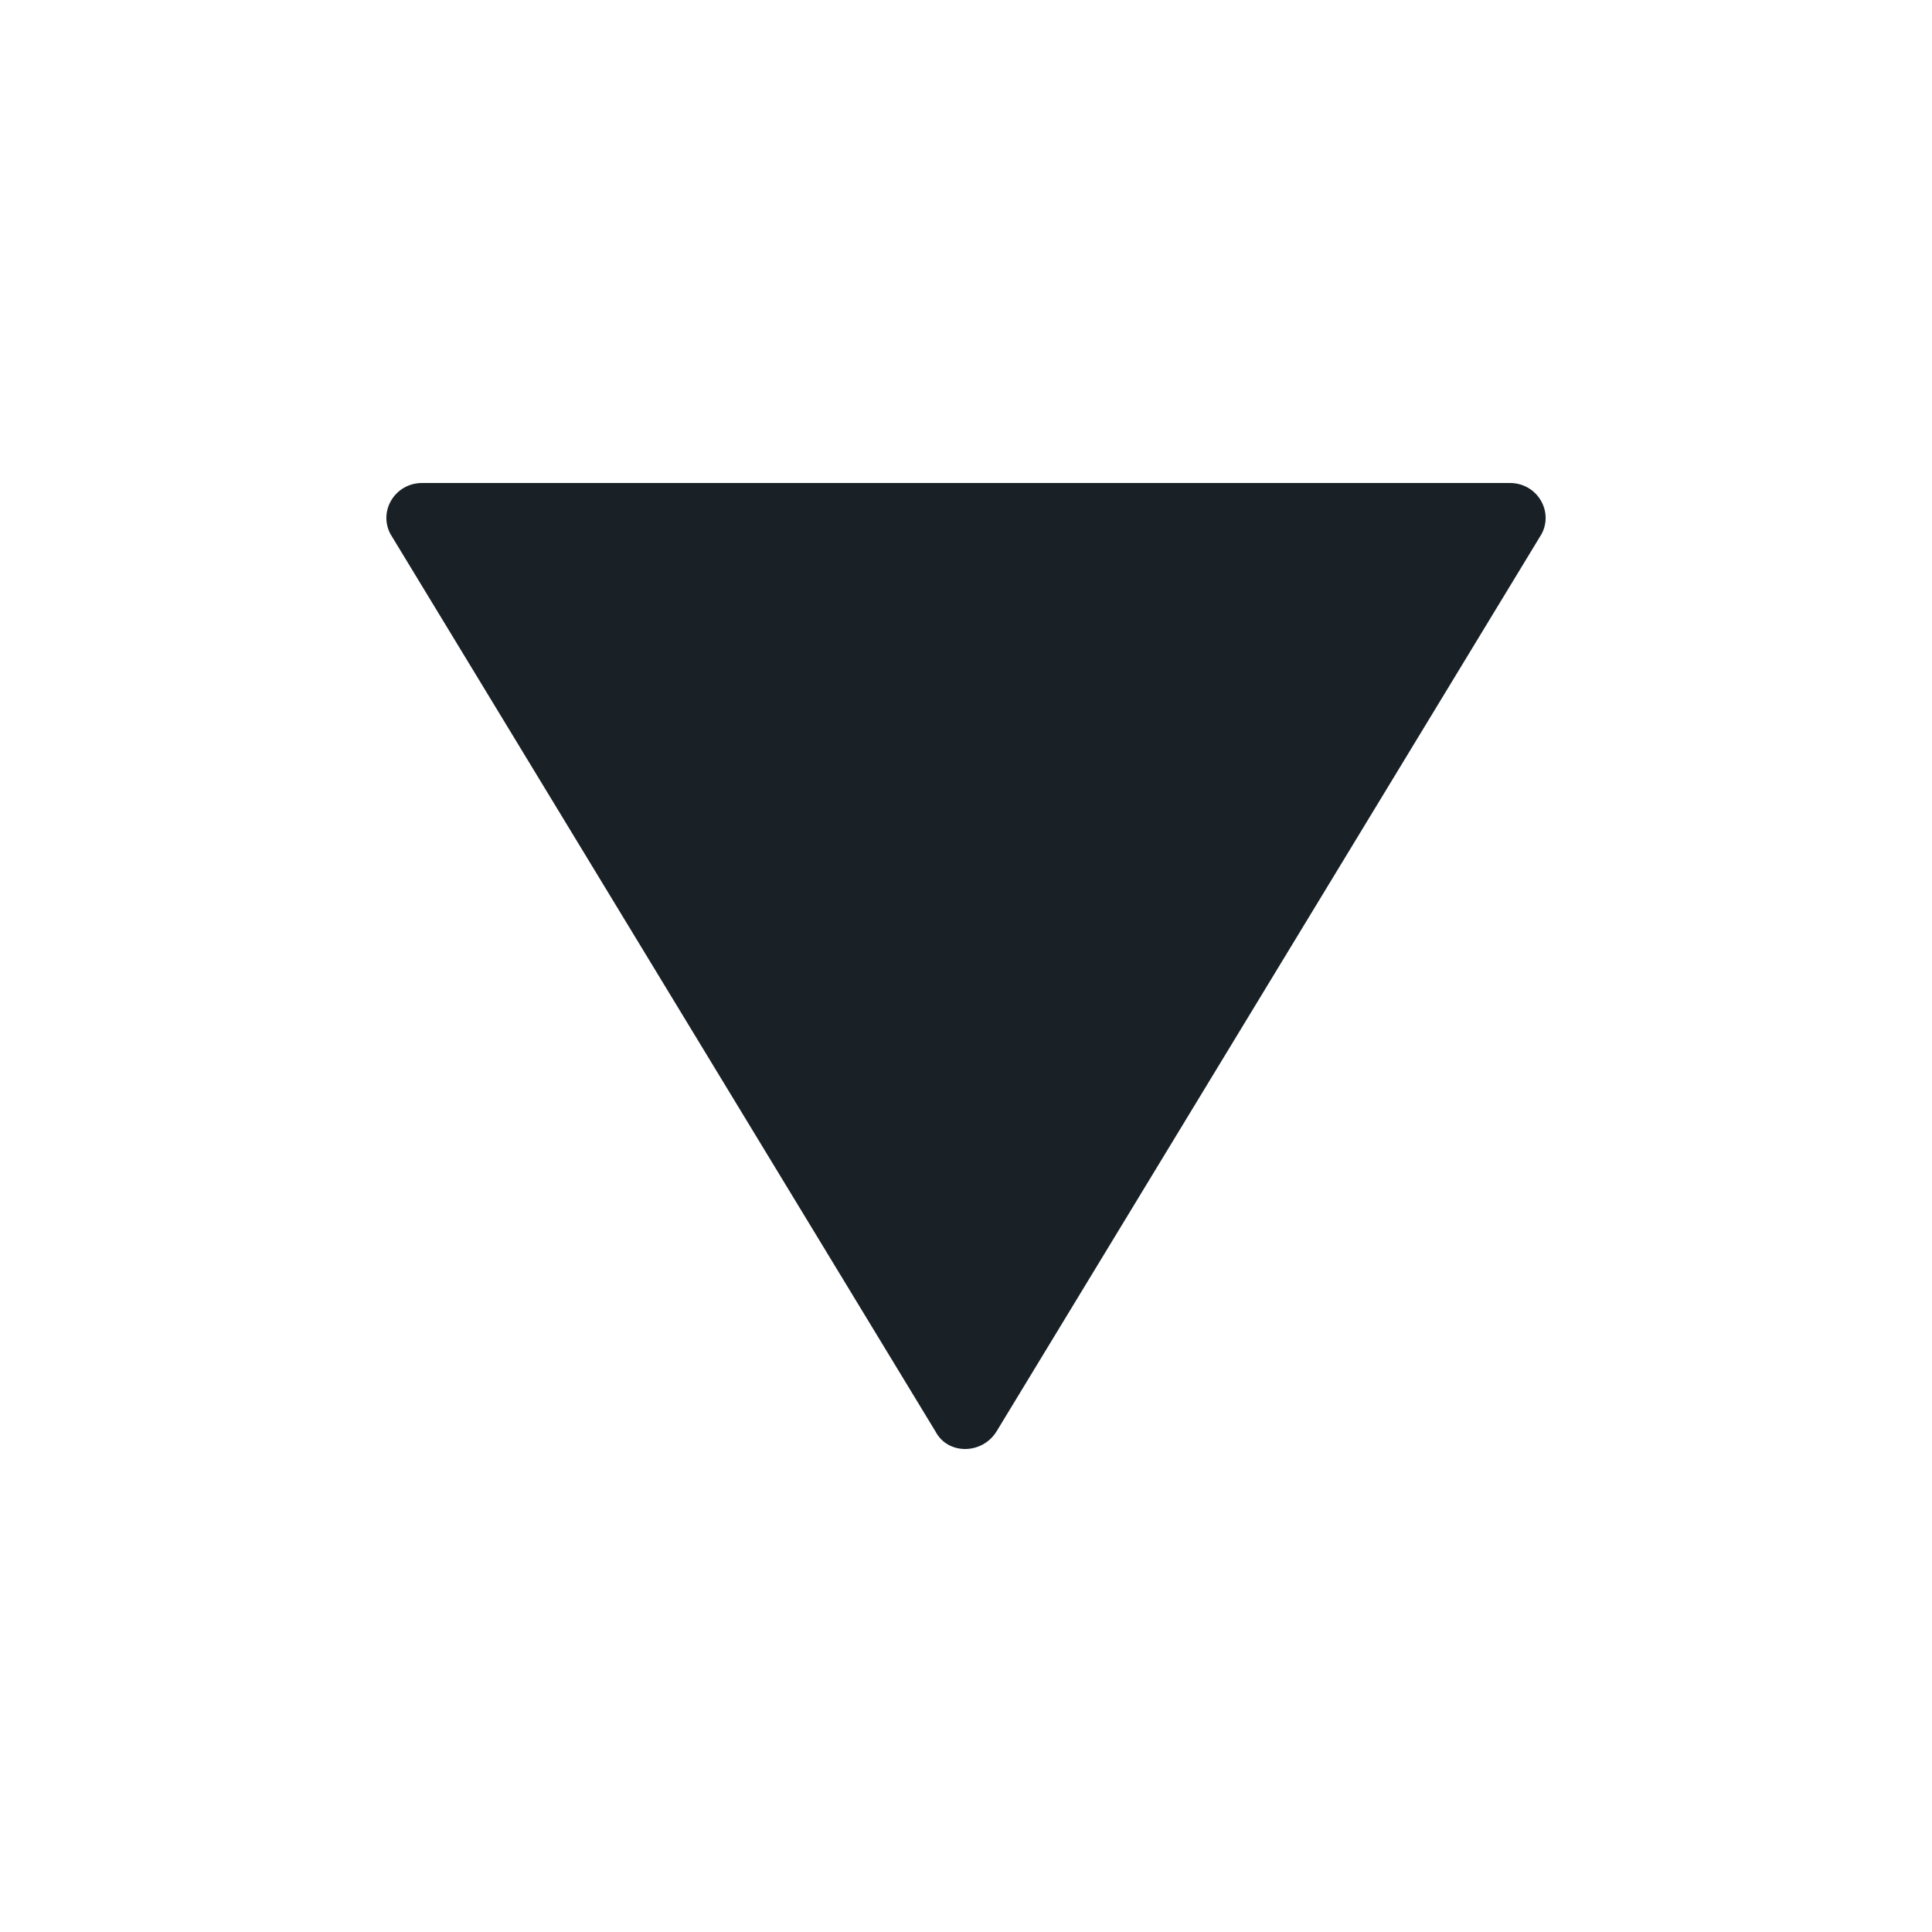<svg width="20" height="20" viewBox="0 0 20 20" fill="none" xmlns="http://www.w3.org/2000/svg">
<path d="M15.631 5C15.908 5 16.085 5.287 15.959 5.527L10.315 14.82C10.164 15.06 9.811 15.06 9.685 14.82L4.041 5.527C3.915 5.287 4.092 5 4.369 5L15.631 5Z" fill="#192126"/>
</svg>
